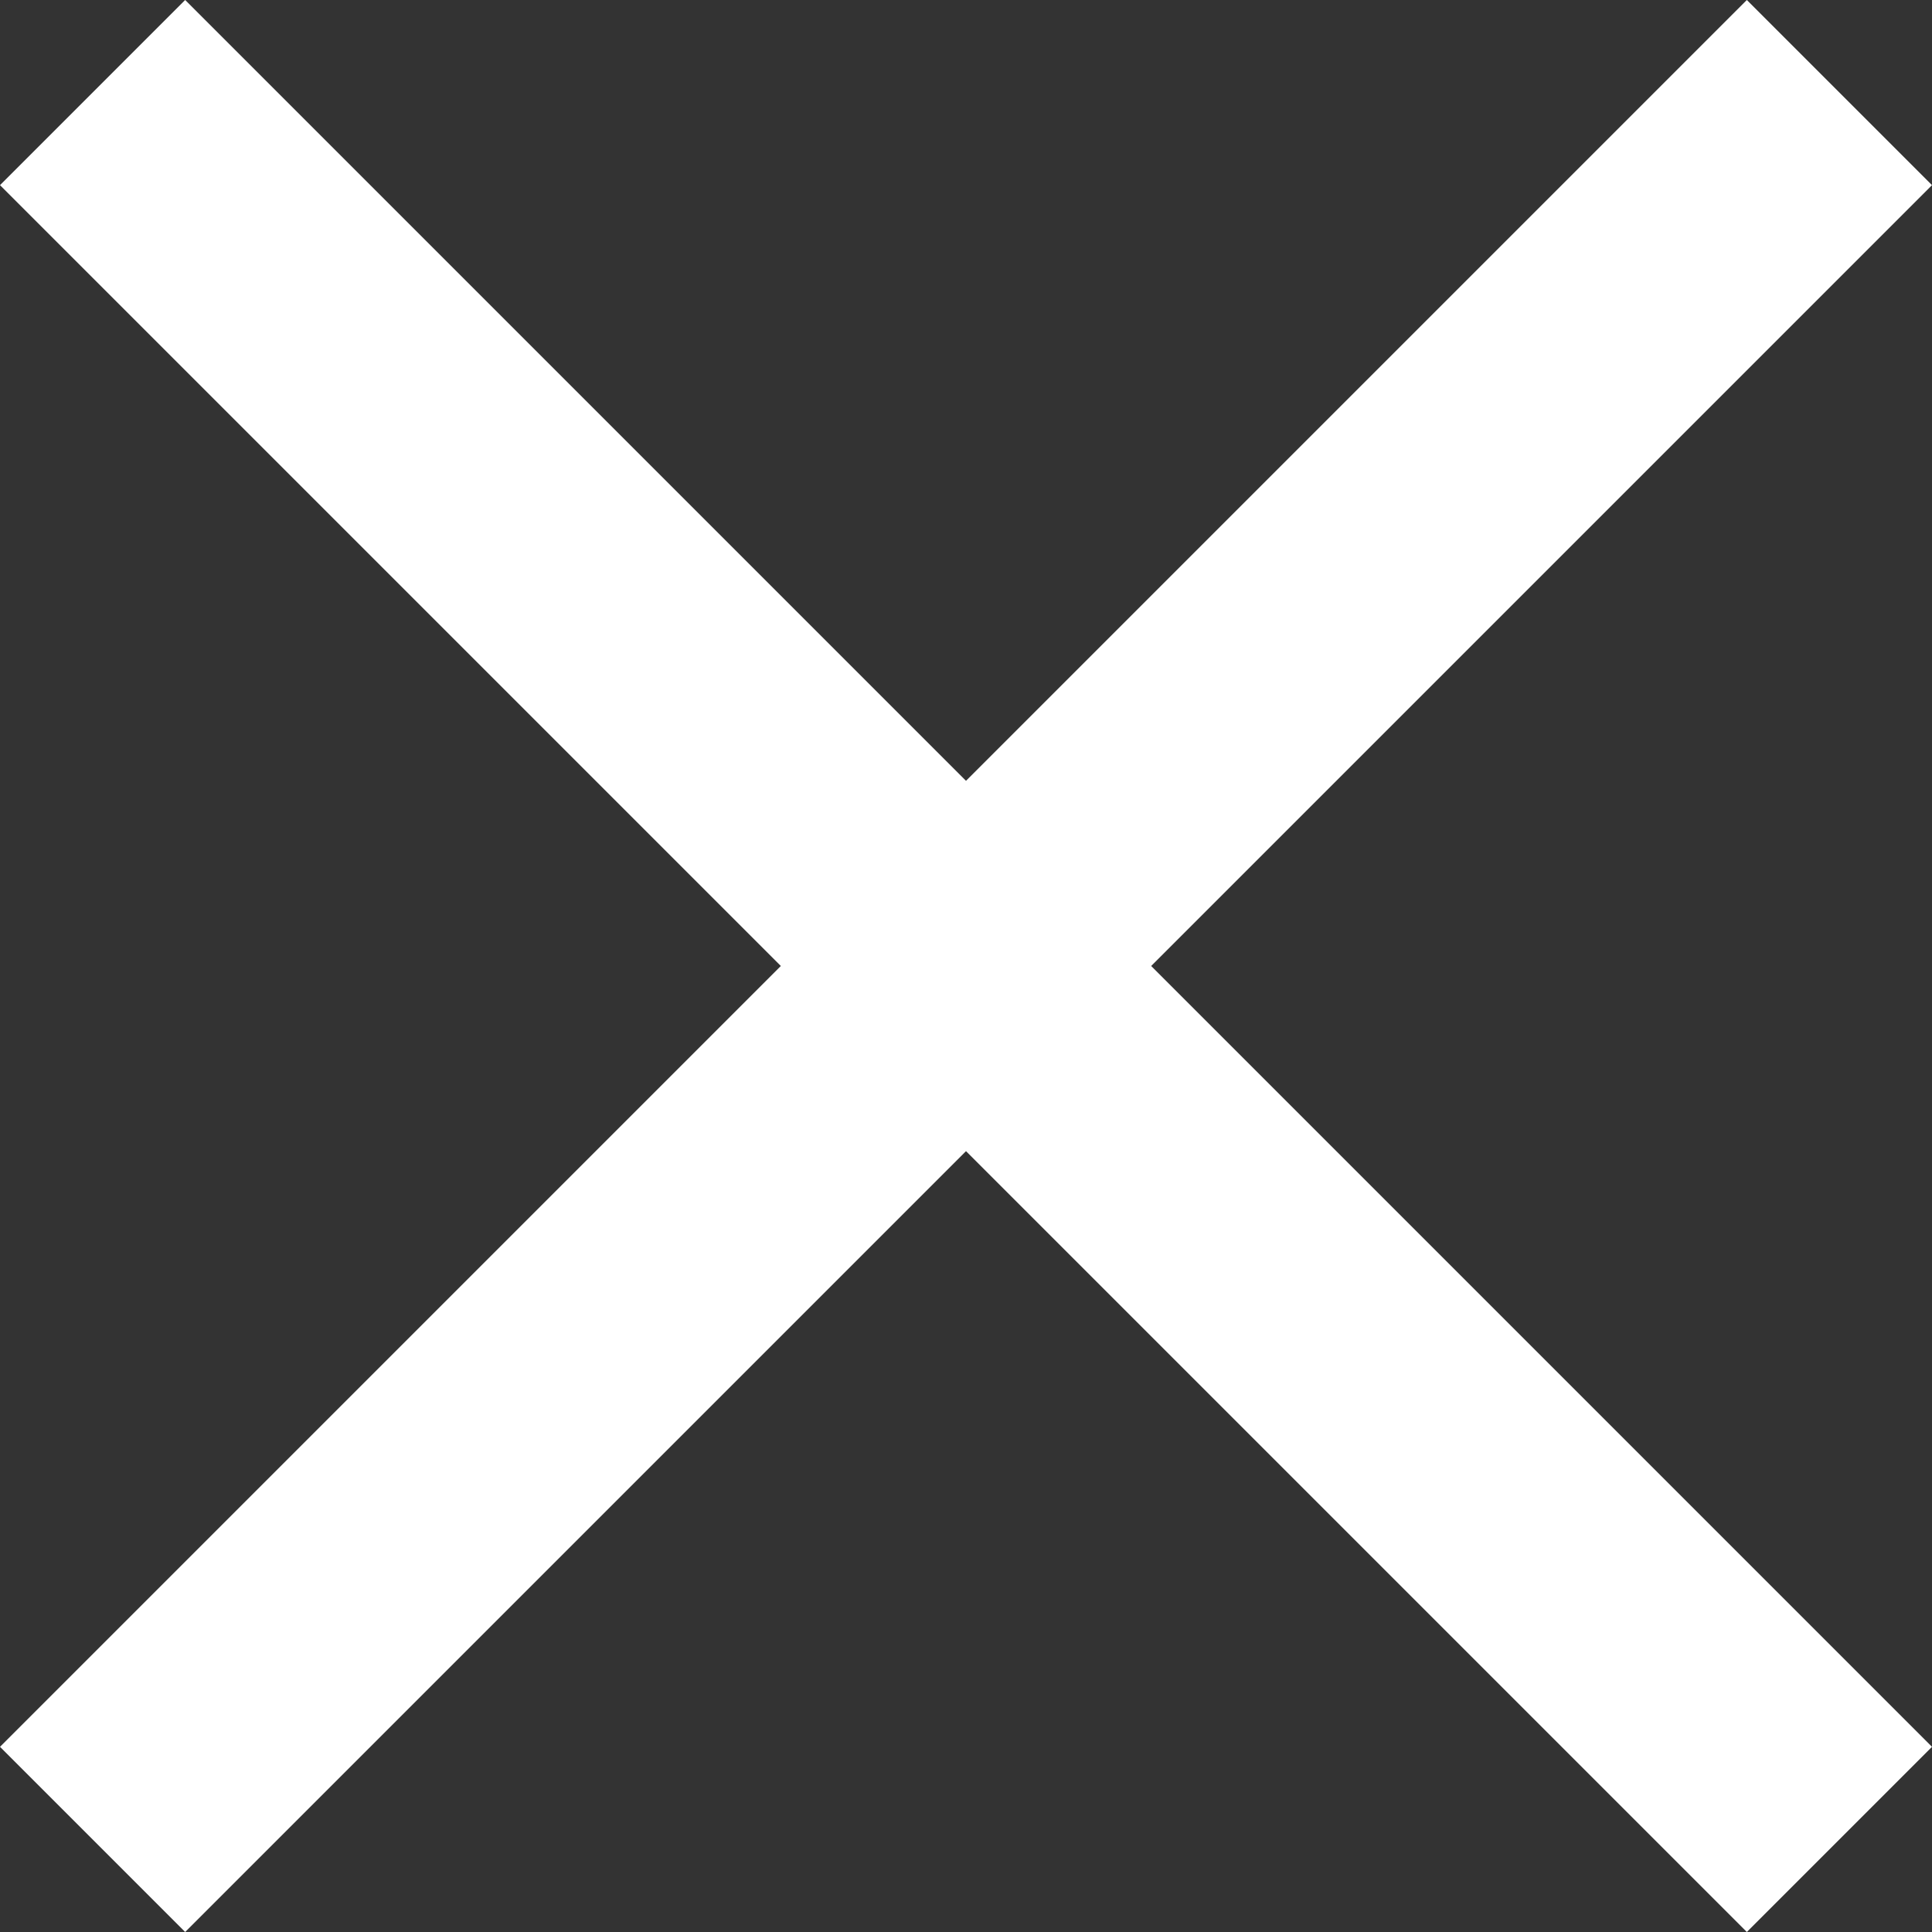 <svg xmlns="http://www.w3.org/2000/svg" width="22.12" height="22.12" viewBox="0 0 22.12 22.12">
  <rect x="0" y="0" width="22.12" height="22.12" fill="#333333" stroke="none"/>
  <defs>
	<style>
	  .cls-1 {
		fill: #fff;
	  }
	</style>
  </defs>
  <title>アセット 1</title>
  <g id="レイヤー_2" data-name="レイヤー 2">
	<g id="レイヤー_1-2" data-name="レイヤー 1">
	  <polygon class="cls-1" points="22.12 2.12 20 0 11.06 8.94 2.12 0 0 2.12 8.94 11.06 0 20 2.12 22.12 11.06 13.18 20 22.12 22.12 20 13.18 11.06 22.12 2.12"/>
	</g>
  </g>
</svg>